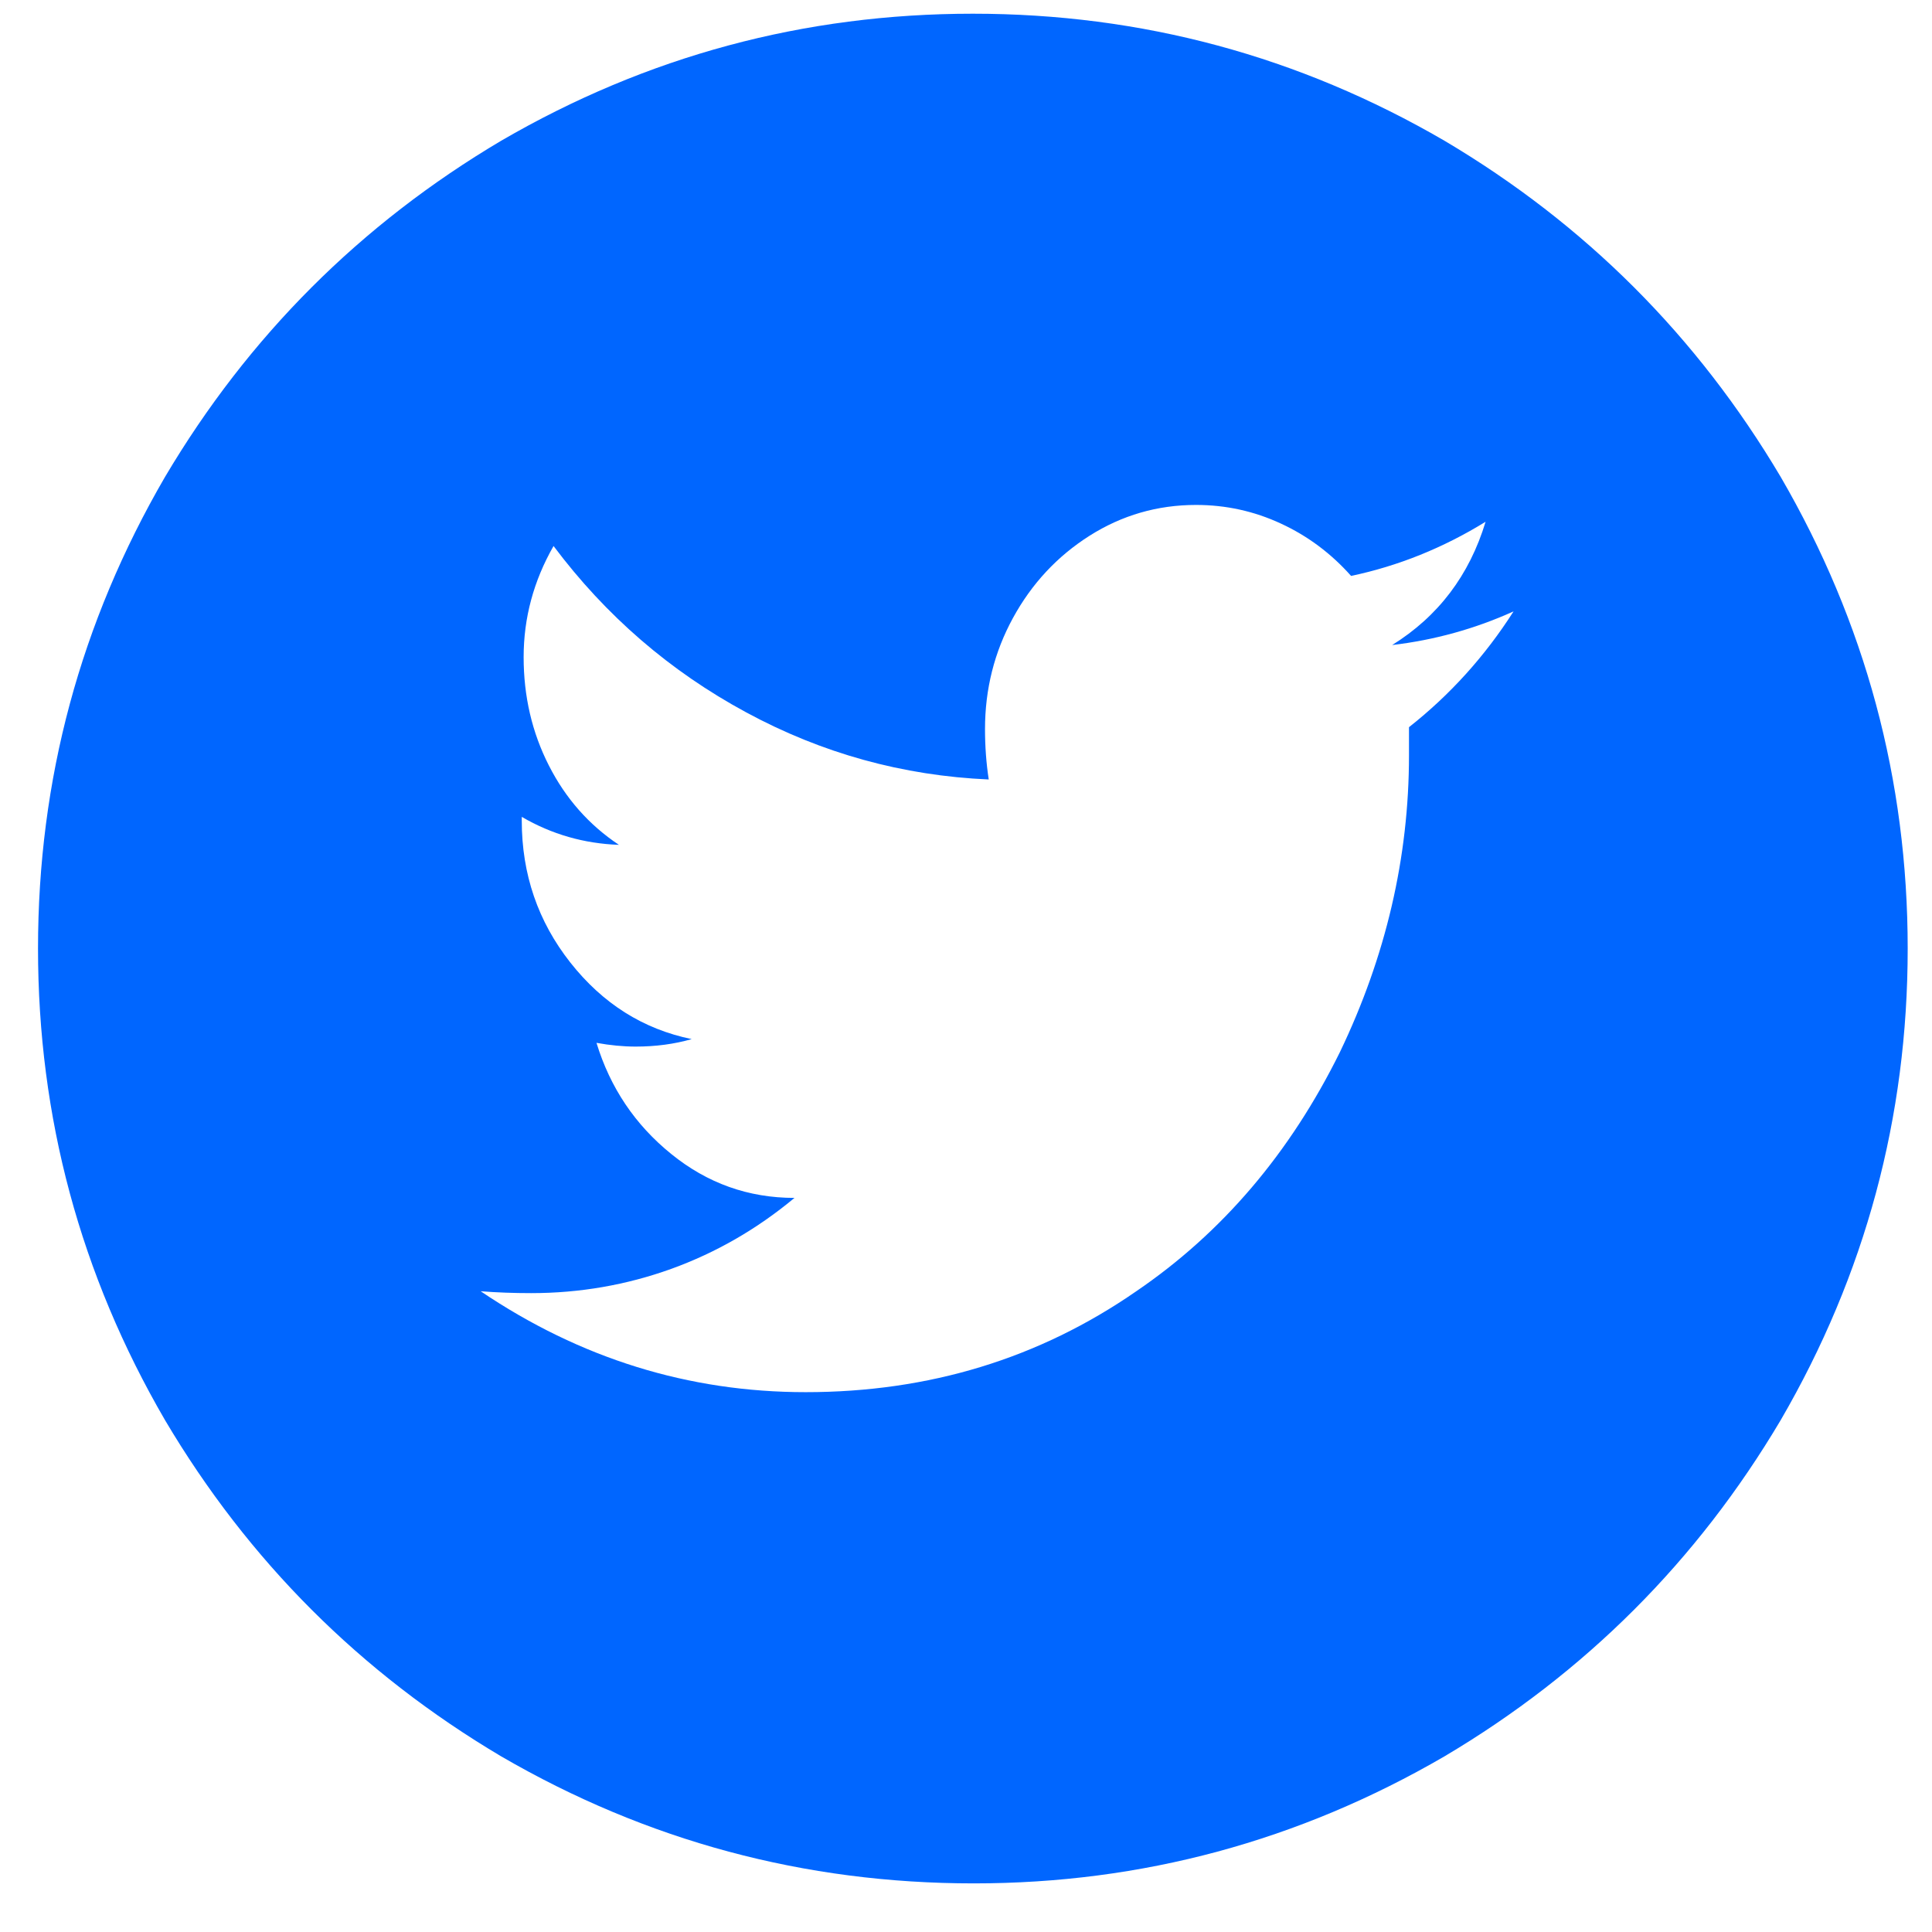 <svg width="31" height="31" viewBox="0 0 31 31" fill="none" xmlns="http://www.w3.org/2000/svg">
<path d="M15.625 30.22C12.908 30.22 10.38 29.54 8.042 28.182C5.785 26.843 3.986 25.045 2.648 22.787C1.289 20.45 0.61 17.927 0.61 15.22C0.61 12.512 1.289 9.99 2.648 7.652C3.986 5.395 5.785 3.596 8.042 2.258C10.38 0.899 12.903 0.22 15.61 0.22C18.317 0.22 20.84 0.899 23.177 2.258C25.435 3.596 27.233 5.395 28.572 7.652C29.93 9.99 30.61 12.512 30.61 15.22C30.61 17.927 29.93 20.45 28.572 22.787C27.233 25.045 25.435 26.843 23.177 28.182C20.84 29.54 18.322 30.22 15.625 30.22ZM22.338 10.35C23.077 9.89 23.577 9.231 23.837 8.372C23.157 8.791 22.438 9.081 21.679 9.241C21.359 8.881 20.985 8.601 20.555 8.402C20.125 8.202 19.671 8.102 19.191 8.102C18.572 8.102 18.003 8.267 17.483 8.596C16.963 8.926 16.554 9.366 16.254 9.915C15.954 10.464 15.805 11.059 15.805 11.698C15.805 11.978 15.825 12.248 15.865 12.507C14.486 12.447 13.187 12.088 11.969 11.428C10.75 10.769 9.721 9.88 8.882 8.761C8.562 9.321 8.402 9.915 8.402 10.544C8.402 11.174 8.537 11.753 8.807 12.283C9.076 12.812 9.451 13.237 9.931 13.556C9.371 13.536 8.852 13.387 8.372 13.107V13.167C8.372 14.026 8.632 14.785 9.151 15.444C9.671 16.104 10.32 16.513 11.099 16.673C10.82 16.753 10.52 16.793 10.2 16.793C10.001 16.793 9.791 16.773 9.571 16.733C9.791 17.453 10.19 18.047 10.77 18.516C11.349 18.986 12.008 19.221 12.748 19.221C12.148 19.72 11.489 20.1 10.77 20.36C10.05 20.619 9.301 20.749 8.522 20.749C8.242 20.749 7.973 20.739 7.713 20.719C9.311 21.798 11.049 22.338 12.928 22.338C14.906 22.338 16.674 21.798 18.232 20.719C19.611 19.78 20.7 18.501 21.499 16.883C22.238 15.345 22.608 13.756 22.608 12.118V11.668C23.267 11.149 23.827 10.529 24.286 9.81C23.667 10.09 23.017 10.27 22.338 10.35Z" fill="#0066FF"/>
</svg>
